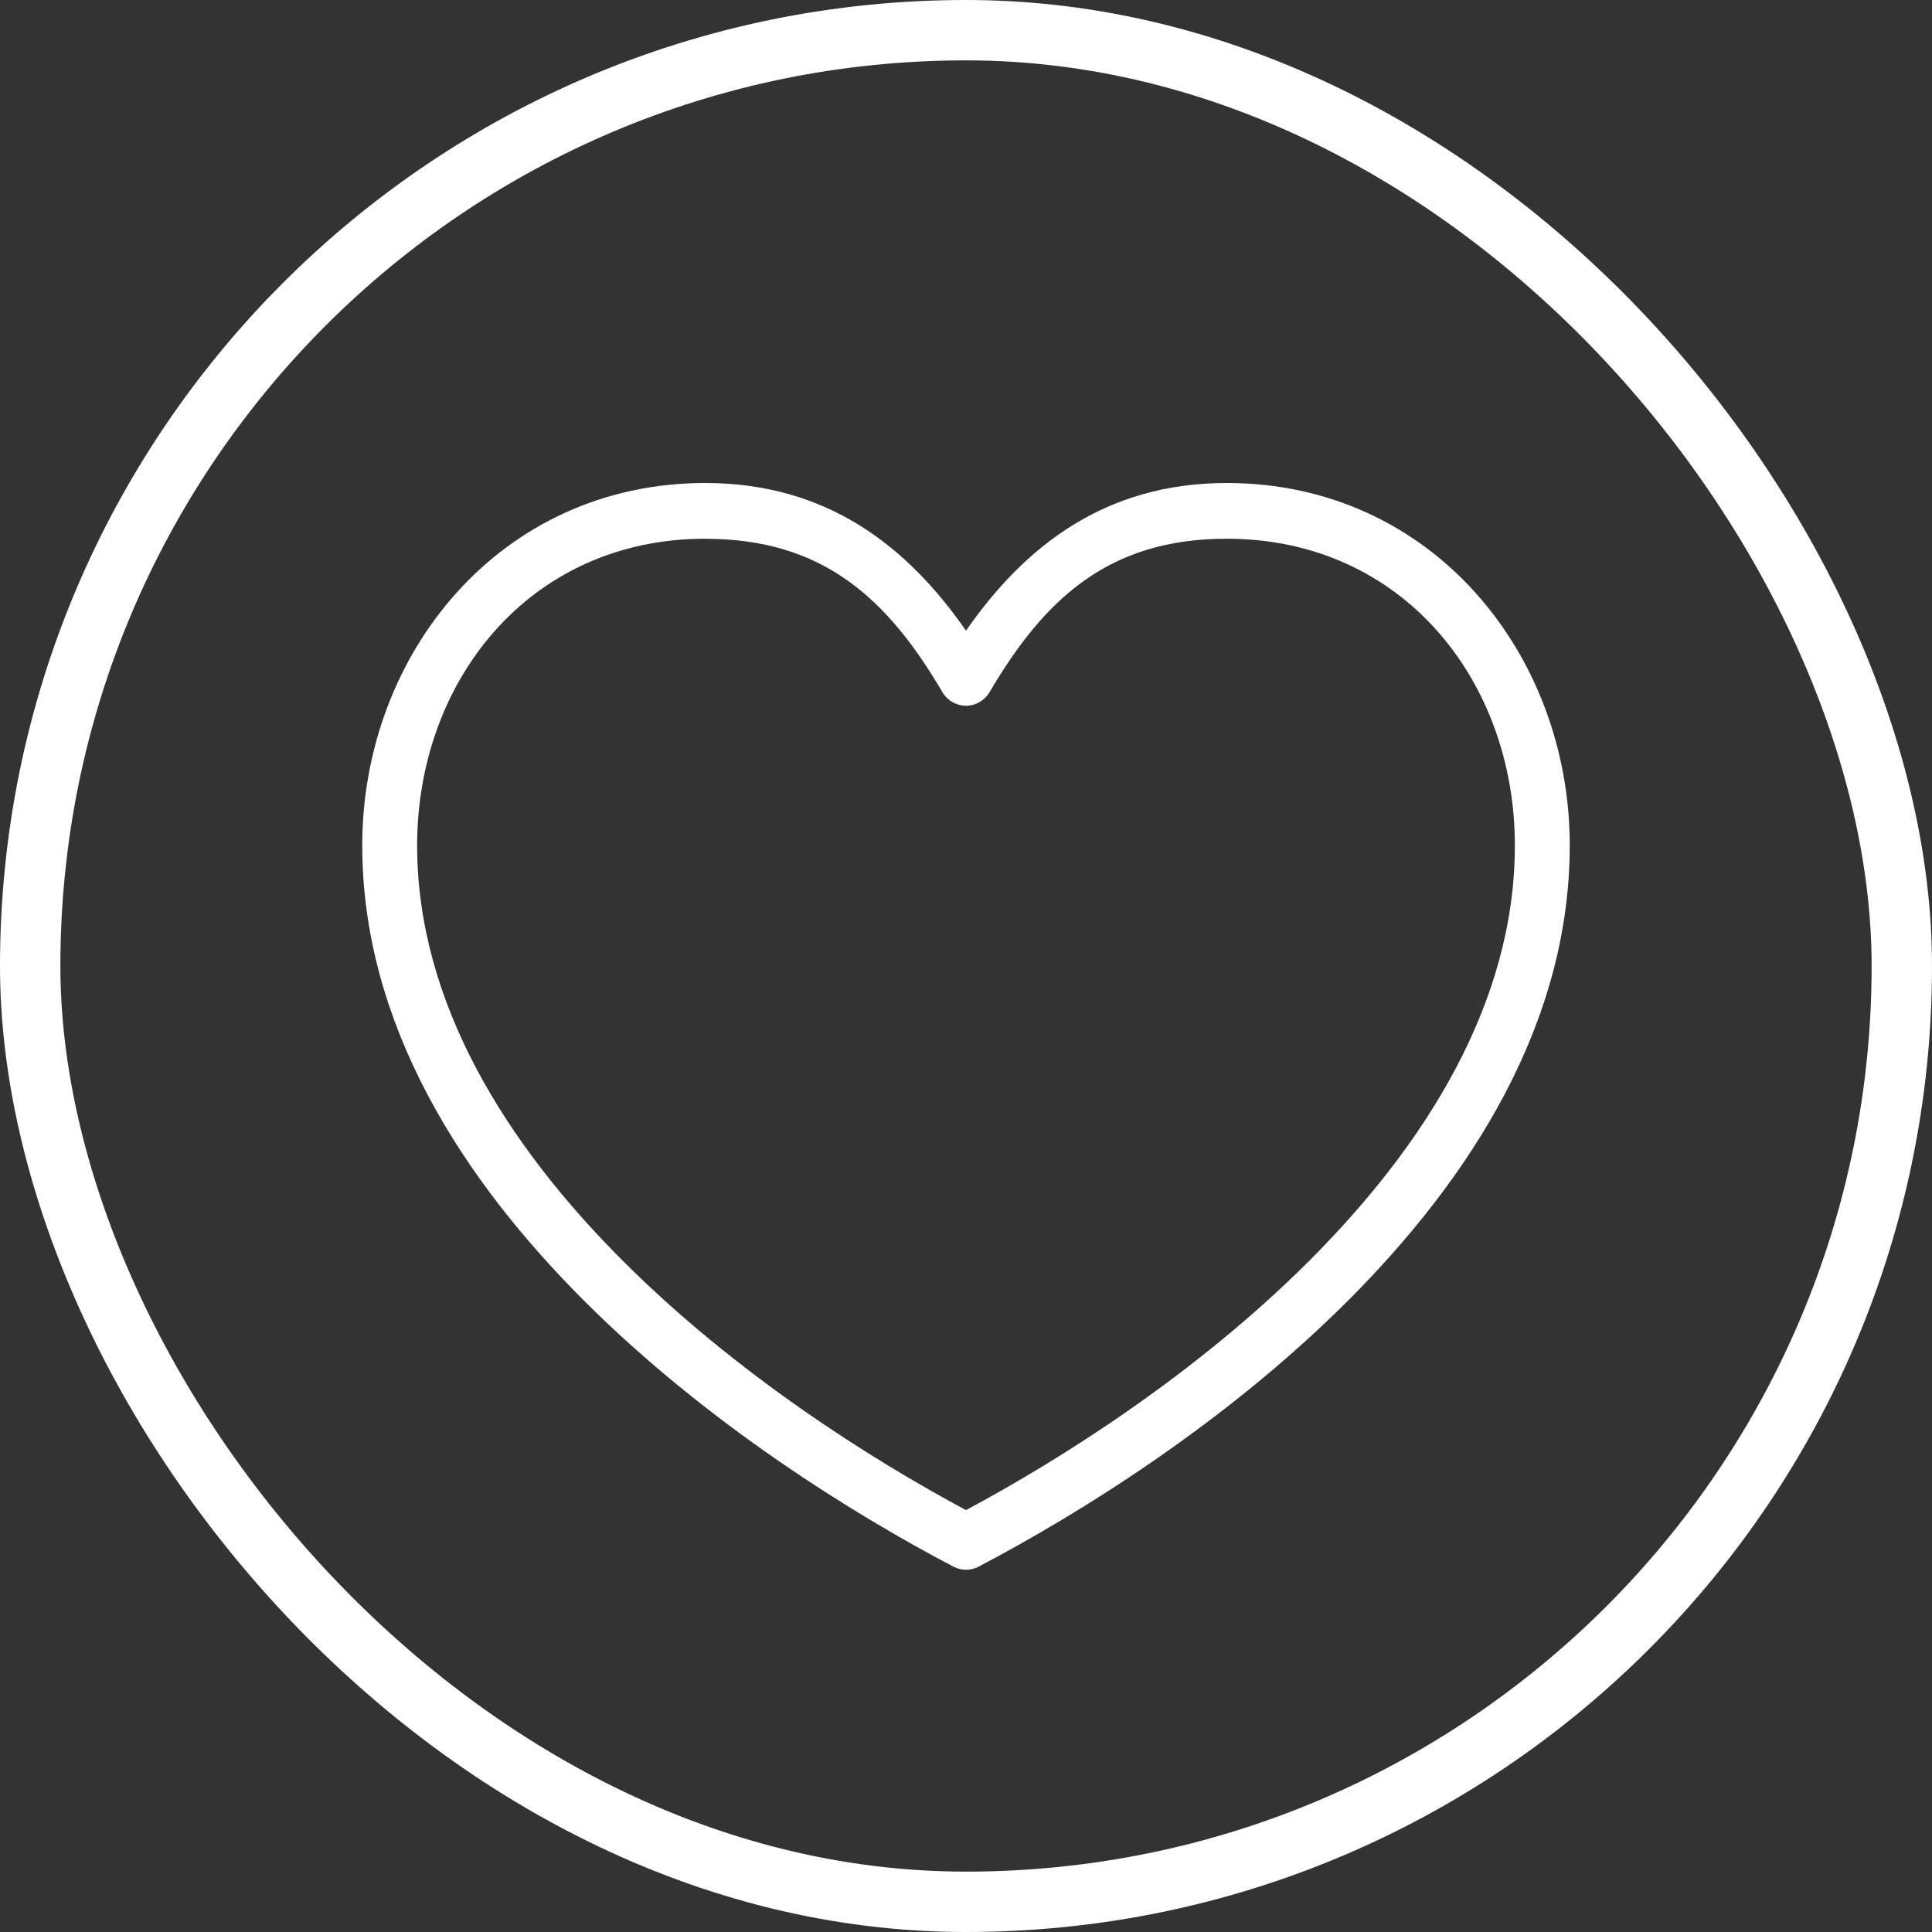 <svg xmlns="http://www.w3.org/2000/svg" fill="none" viewBox="0 0 32 32" height="32" width="32">
<rect x="0" y="0" width="32" height="32" fill="#333333" stroke="none"/>
<g id="Frame 1">
<rect stroke="white" rx="15.5" height="31" width="31" y="0.5" x="0.5"></rect>
<path fill="white" d="M11.682 8C8.276 8 6 10.841 6 14.002C6 16.969 7.658 19.533 9.686 21.556C11.714 23.579 14.133 25.079 15.794 25.95H15.794C15.924 26.017 16.077 26.017 16.206 25.95C17.866 25.079 20.286 23.579 22.314 21.556C24.341 19.533 26 16.969 26 14.002C26 10.841 23.724 8 20.318 8C18.311 8 16.977 9.04 16 10.446C15.024 9.04 13.69 8 11.682 8H11.682ZM11.682 8.924C13.629 8.924 14.695 9.91 15.609 11.463V11.463C15.691 11.603 15.84 11.689 16 11.689C16.16 11.689 16.309 11.603 16.391 11.463C17.304 9.91 18.371 8.923 20.318 8.923C23.233 8.923 25.091 11.28 25.091 14.003C25.091 16.617 23.605 18.966 21.675 20.893C19.815 22.749 17.592 24.16 16 25.012C14.408 24.16 12.185 22.749 10.326 20.893C8.396 18.967 6.909 16.617 6.909 14.003C6.909 11.28 8.767 8.923 11.682 8.923L11.682 8.924Z" id="Vector"></path>
</g>
</svg>
